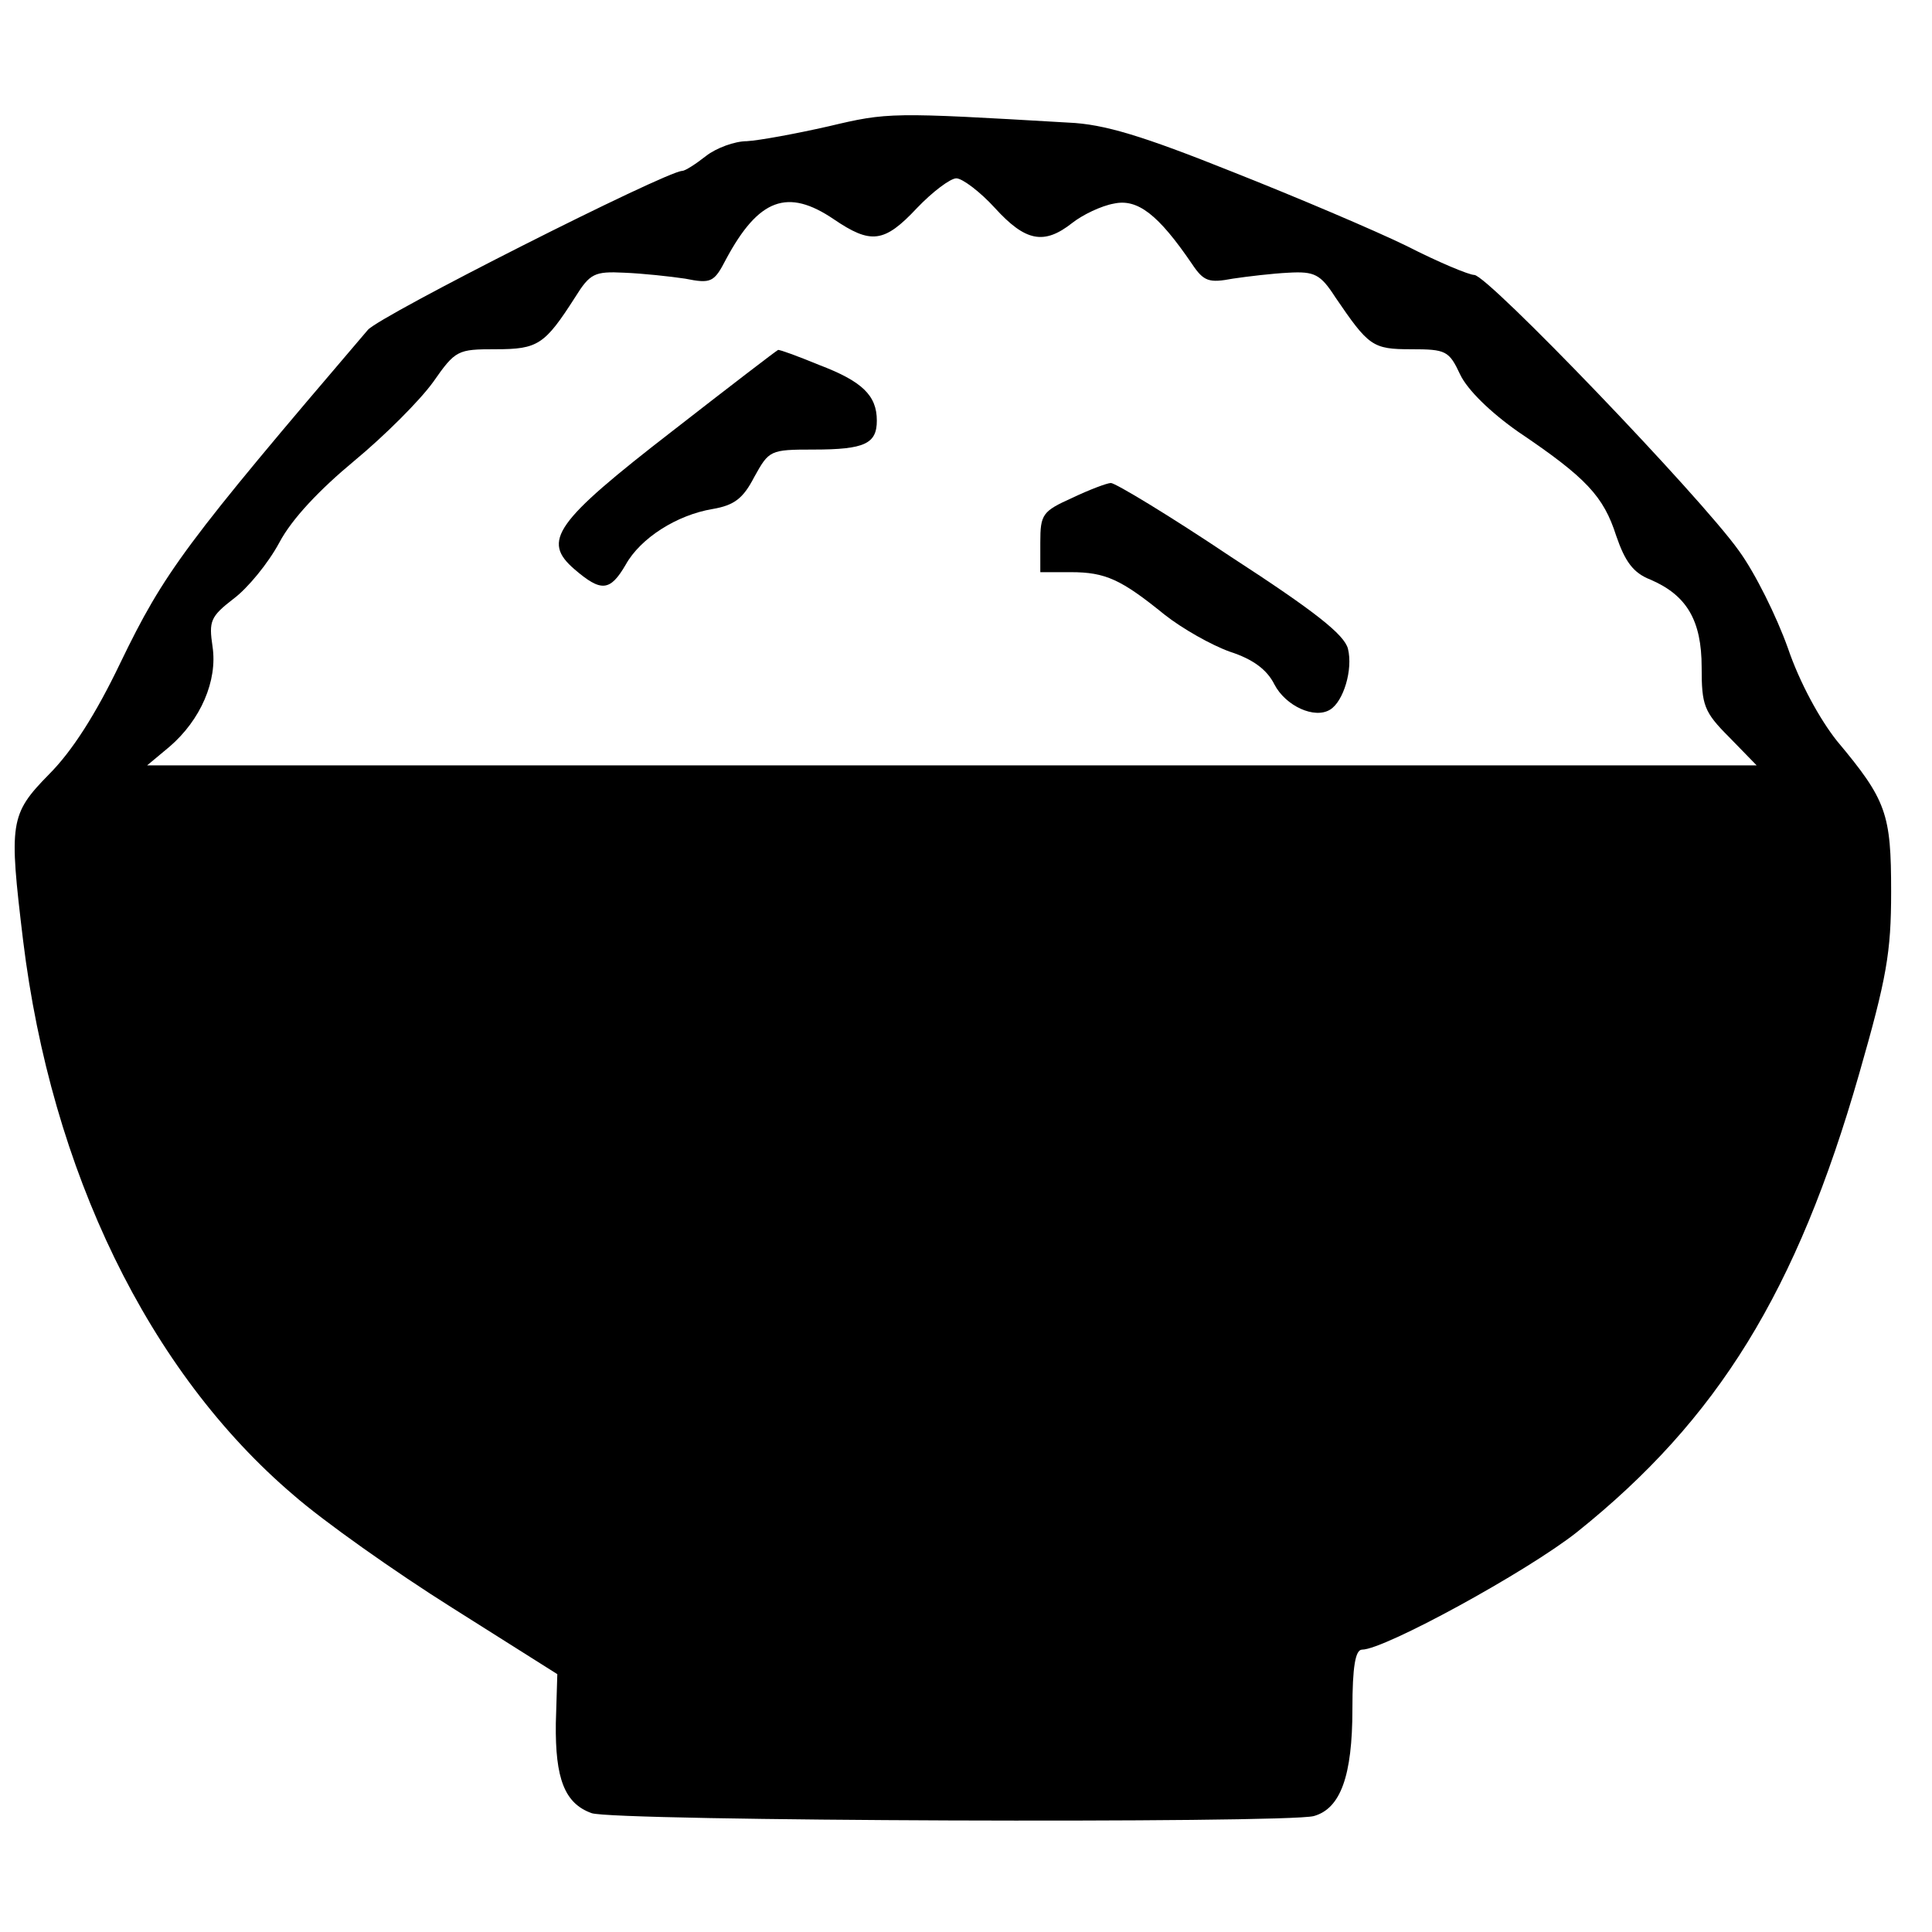 <?xml version="1.0" standalone="no"?>
<!DOCTYPE svg PUBLIC "-//W3C//DTD SVG 20010904//EN"
 "http://www.w3.org/TR/2001/REC-SVG-20010904/DTD/svg10.dtd">
<svg version="1.0" xmlns="http://www.w3.org/2000/svg"
 width="260pt" height="260pt" viewBox="0 0 260 260"
 preserveAspectRatio="xMidYMid meet">
<g transform="translate(0,260) scale(0.1,-0.1)"
fill="#000000" stroke="none">
<path d="M1115 2430 c-44 -10 -93 -19 -110 -20 -16 0 -41 -9 -55 -20 -14 -11
-28 -20 -32 -20 -23 -1 -407 -195 -423 -214 -246 -288 -274 -326 -333 -448
-33 -69 -65 -119 -96 -150 -53 -54 -54 -65 -35 -223 38 -311 169 -581 364
-747 40 -35 136 -103 214 -152 l141 -89 -2 -66 c-1 -75 12 -108 48 -121 28
-11 934 -14 972 -4 36 10 52 54 52 144 0 57 4 80 13 80 30 0 222 105 289 158
190 152 296 324 380 617 37 129 43 163 43 245 0 105 -6 123 -73 203 -23 29
-50 78 -66 125 -15 42 -44 101 -66 131 -52 73 -338 371 -356 371 -7 0 -48 17
-91 39 -43 21 -149 66 -235 100 -120 48 -172 64 -220 66 -239 14 -243 14 -323
-5z m224 -110 c41 -45 66 -50 104 -20 14 11 39 23 56 26 32 7 60 -15 105 -81
16 -24 23 -26 55 -20 20 3 54 7 75 8 35 2 43 -2 63 -33 45 -66 50 -70 102 -70
47 0 51 -2 66 -34 10 -21 41 -51 78 -77 92 -62 115 -87 132 -140 12 -35 23
-50 46 -59 49 -21 69 -55 69 -118 0 -51 3 -60 37 -94 l37 -38 -1083 0 -1083 0
30 25 c42 36 65 89 58 135 -5 34 -3 40 28 64 19 14 47 48 62 76 17 32 54 71
101 110 41 34 88 81 106 106 30 43 33 44 84 44 57 0 66 6 107 70 20 32 26 35
66 33 25 -1 62 -5 82 -8 35 -7 39 -5 55 26 44 82 83 96 145 54 50 -34 68 -32
112 15 21 22 45 40 53 40 8 0 32 -18 52 -40z"/>
<path d="M905 2020 c-159 -123 -176 -148 -132 -186 36 -31 48 -30 69 6 20 36
69 67 117 75 29 5 41 14 56 43 20 36 21 37 80 37 69 0 85 8 85 39 0 34 -20 53
-78 75 -29 12 -54 21 -55 20 -1 0 -65 -49 -142 -109z"/>
<path d="M1443 1930 c-40 -18 -43 -22 -43 -60 l0 -40 41 0 c47 0 68 -10 126
-57 24 -19 63 -41 88 -50 31 -10 50 -24 60 -44 15 -29 54 -47 75 -34 18 11 31
54 24 82 -5 19 -44 50 -158 124 -82 55 -155 99 -161 99 -5 0 -29 -9 -52 -20z"/>
</g>
</svg>
